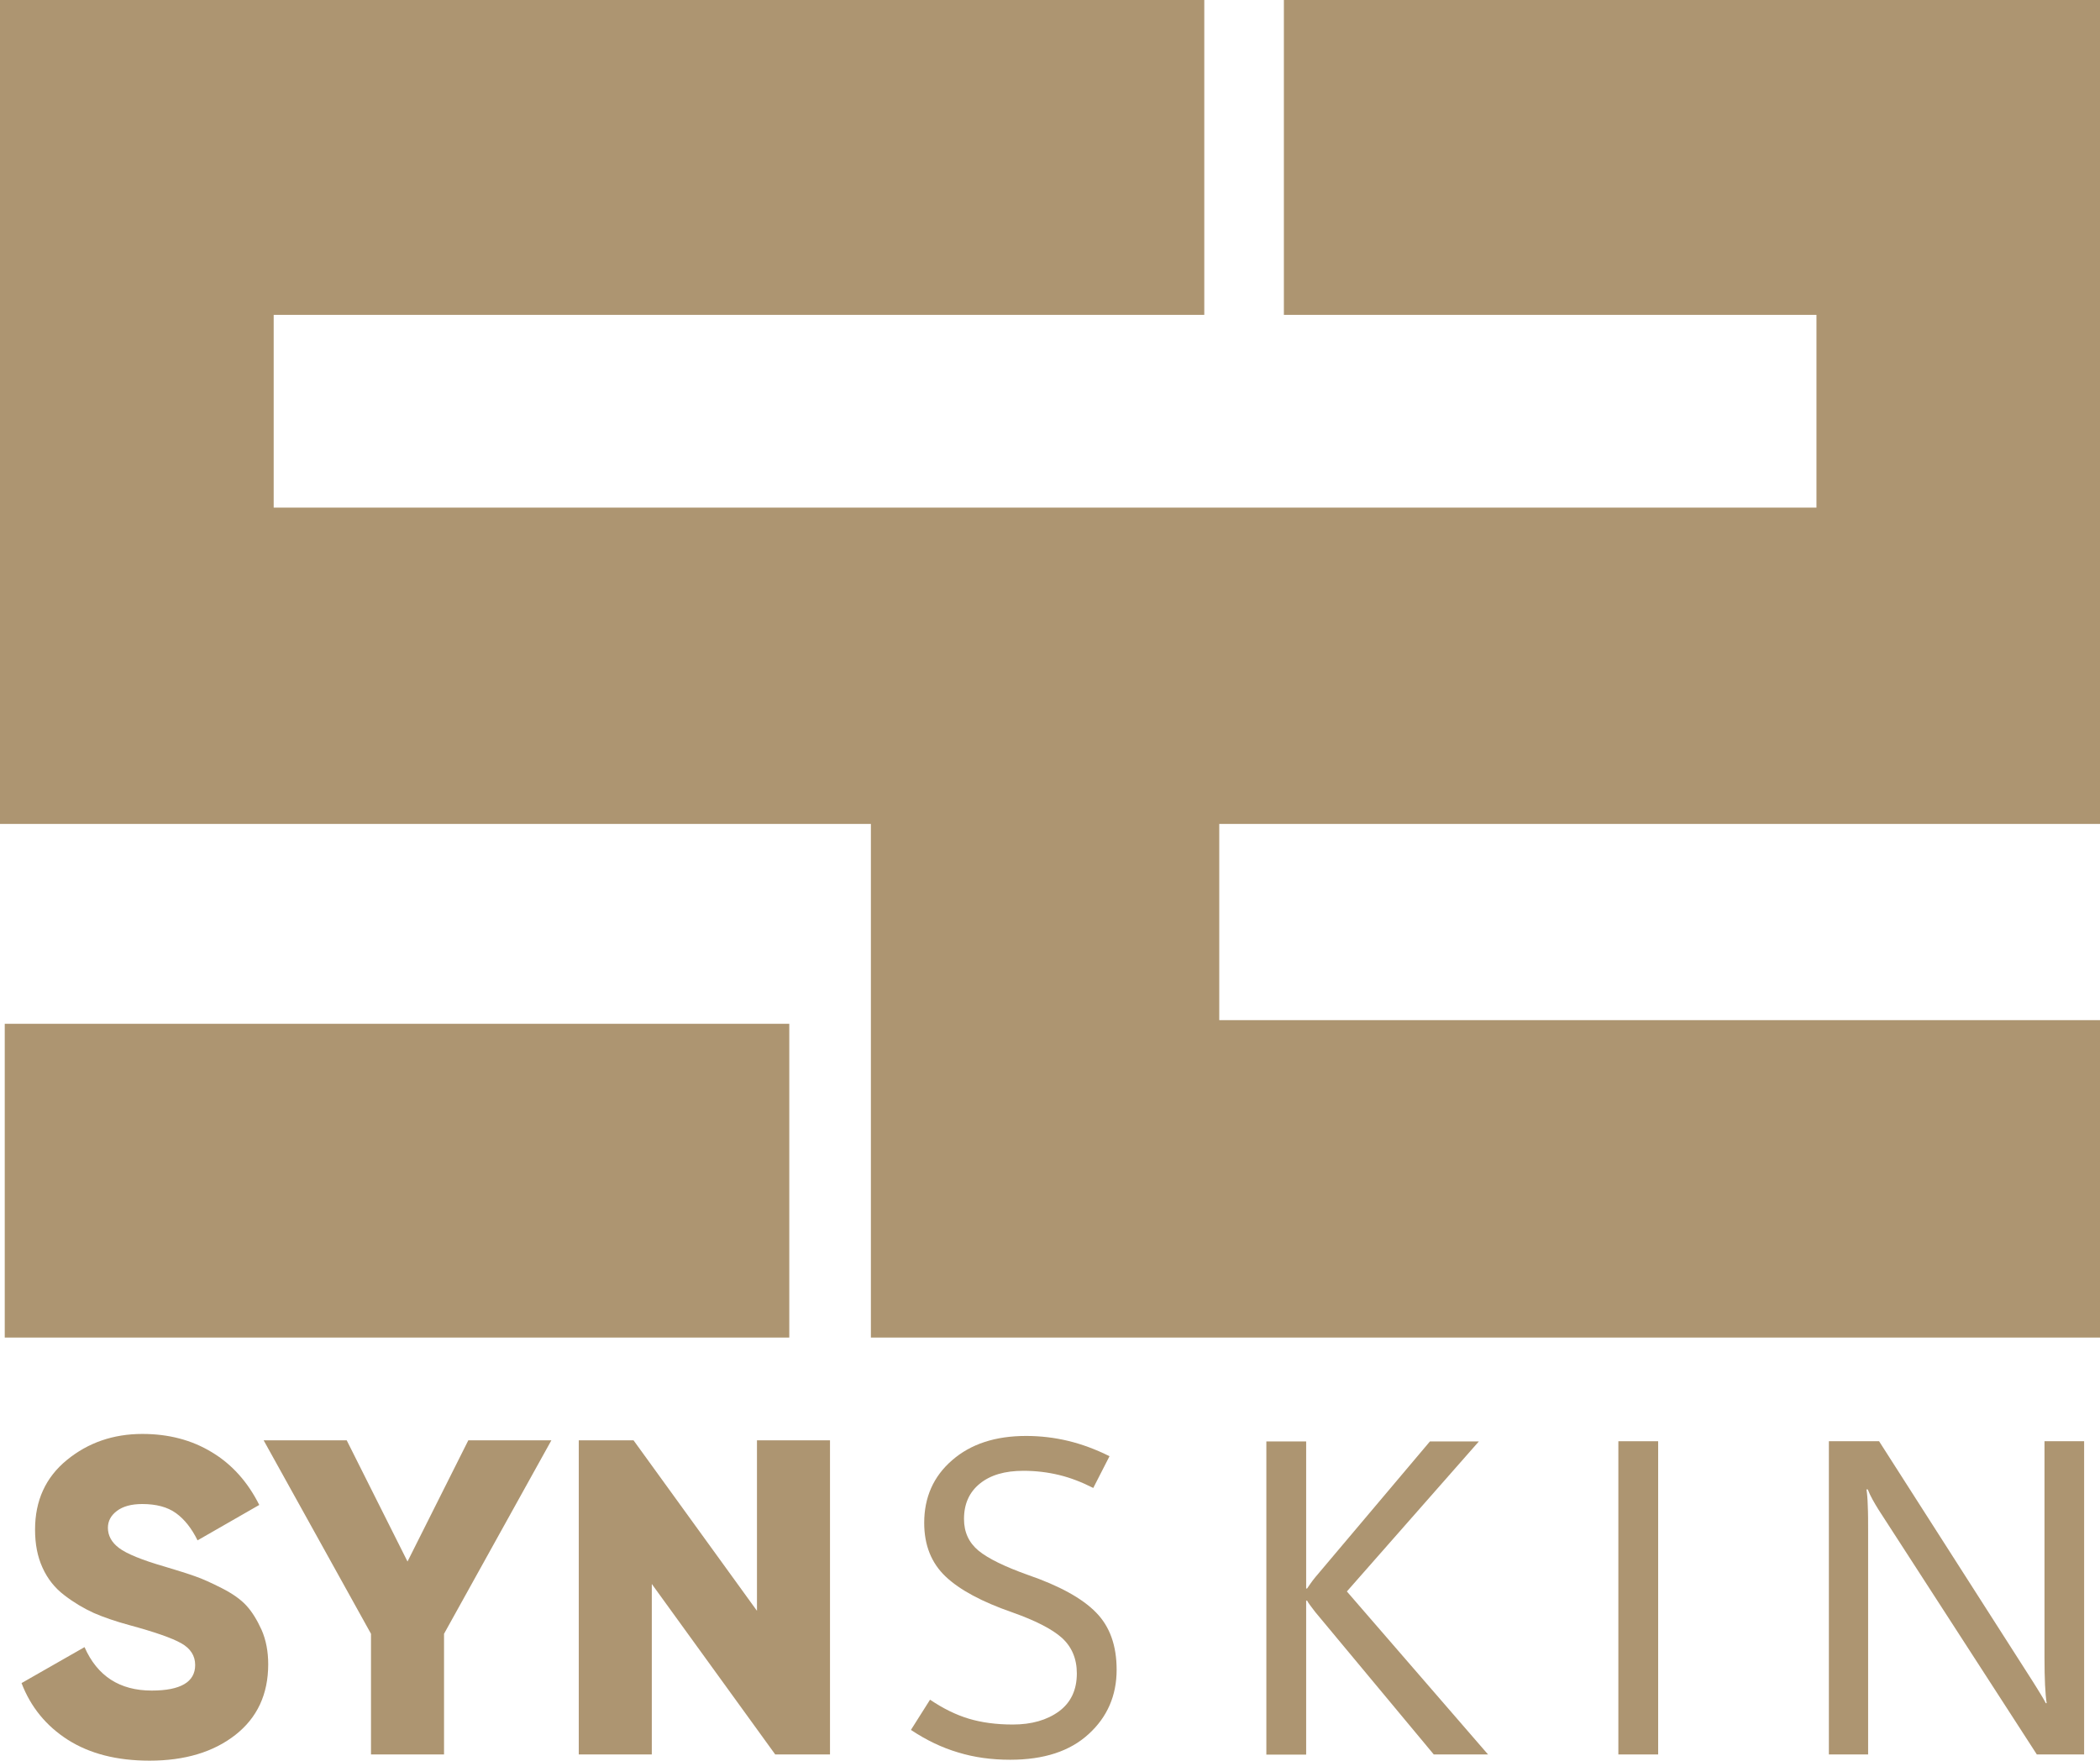 <svg xmlns="http://www.w3.org/2000/svg" id="Layer_1" viewBox="0 0 115.02 96.46"><defs><style> .st0 { fill: #ad9571; } </style></defs><path class="st0" d="M8.19,96.46c-1.79,0-3.27-.38-4.47-1.14-1.19-.76-2.04-1.8-2.54-3.11l3.45-1.97c.7,1.59,1.93,2.38,3.68,2.38,1.58,0,2.38-.47,2.38-1.4,0-.51-.26-.91-.76-1.19-.51-.29-1.46-.62-2.86-1-.73-.2-1.38-.42-1.93-.66-.55-.25-1.09-.57-1.61-.97-.53-.4-.93-.91-1.2-1.51-.28-.61-.41-1.3-.41-2.09,0-1.59.58-2.86,1.74-3.81,1.16-.95,2.54-1.43,4.14-1.43,1.43,0,2.7.33,3.8,1,1.1.66,1.97,1.63,2.6,2.89l-3.38,1.94c-.32-.65-.71-1.15-1.18-1.49-.47-.34-1.09-.5-1.85-.5-.6,0-1.06.13-1.39.38-.33.25-.49.56-.49.92,0,.43.2.8.61,1.11.41.31,1.25.66,2.54,1.03.7.21,1.24.38,1.63.52.38.13.87.35,1.46.65.59.3,1.04.62,1.35.96.31.34.58.78.83,1.33.24.55.36,1.18.36,1.88,0,1.64-.6,2.93-1.8,3.87-1.2.94-2.77,1.41-4.7,1.41"></path><polygon class="st0" points="30.2 78.91 24.32 89.51 24.32 96.12 20.32 96.12 20.32 89.51 14.44 78.91 18.99 78.91 22.32 85.55 25.65 78.91 30.2 78.91"></polygon><polygon class="st0" points="41.46 78.91 45.46 78.91 45.46 96.12 42.46 96.12 35.7 86.78 35.7 96.12 31.7 96.12 31.7 78.91 34.7 78.91 41.46 88.25 41.46 78.91"></polygon><path class="st0" d="M49.89,94.78l1.05-1.66c.71.48,1.42.83,2.12,1.04.7.21,1.5.32,2.41.32,1.03,0,1.87-.24,2.53-.72.65-.48.98-1.17.98-2.08,0-.81-.28-1.46-.82-1.95-.55-.49-1.46-.95-2.73-1.4-1.64-.57-2.86-1.22-3.64-1.96-.78-.74-1.17-1.72-1.17-2.94,0-1.4.51-2.55,1.53-3.43,1.02-.89,2.37-1.33,4.05-1.33.78,0,1.55.09,2.3.27.75.18,1.51.46,2.27.84l-.89,1.74c-.63-.32-1.25-.56-1.87-.71-.62-.15-1.27-.23-1.96-.23-1.01,0-1.8.23-2.38.7-.58.47-.87,1.11-.87,1.94,0,.73.27,1.3.8,1.74.53.43,1.43.87,2.69,1.32,1.74.6,2.99,1.29,3.74,2.06.76.77,1.13,1.82,1.13,3.14,0,1.41-.51,2.59-1.53,3.52-1.02.94-2.45,1.41-4.3,1.41-1.02,0-1.97-.13-2.85-.4-.88-.26-1.74-.67-2.58-1.23"></path><path class="st0" d="M81.51,96.12h-2.98l-6.49-7.8c-.11-.14-.21-.27-.28-.37-.08-.1-.13-.19-.17-.26h-.05v8.44h-2.18v-17.16h2.18v8.06h.05c.06-.09.12-.18.2-.29.07-.1.16-.22.26-.34l6.27-7.43h2.68l-7.23,8.22,7.74,8.94Z"></path><rect class="st0" x="88.64" y="78.96" width="2.18" height="17.16"></rect><path class="st0" d="M114.16,96.12h-2.6l-8.67-13.41c-.12-.19-.23-.38-.33-.56-.1-.18-.19-.37-.26-.55h-.07c.03.19.06.49.07.89.02.4.02.9.02,1.51v12.12h-2.15v-17.16h2.75l8.43,13.18c.18.28.32.52.44.71.12.2.21.35.26.46h.05c-.04-.24-.07-.57-.09-.99-.02-.42-.03-.92-.03-1.51v-11.85h2.17v17.16Z"></path><polygon class="st0" points="115.02 45.14 115.02 0 70.32 0 70.32 17.25 99.49 17.25 99.49 27.81 14.99 27.81 14.99 17.25 65.96 17.25 65.96 0 0 0 0 45.14 47.7 45.14 47.7 73.28 115.02 73.28 115.02 55.89 66.78 55.89 66.78 45.14 115.02 45.14"></polygon><rect class="st0" x=".26" y="56.09" width="42.97" height="17.19"></rect></svg>